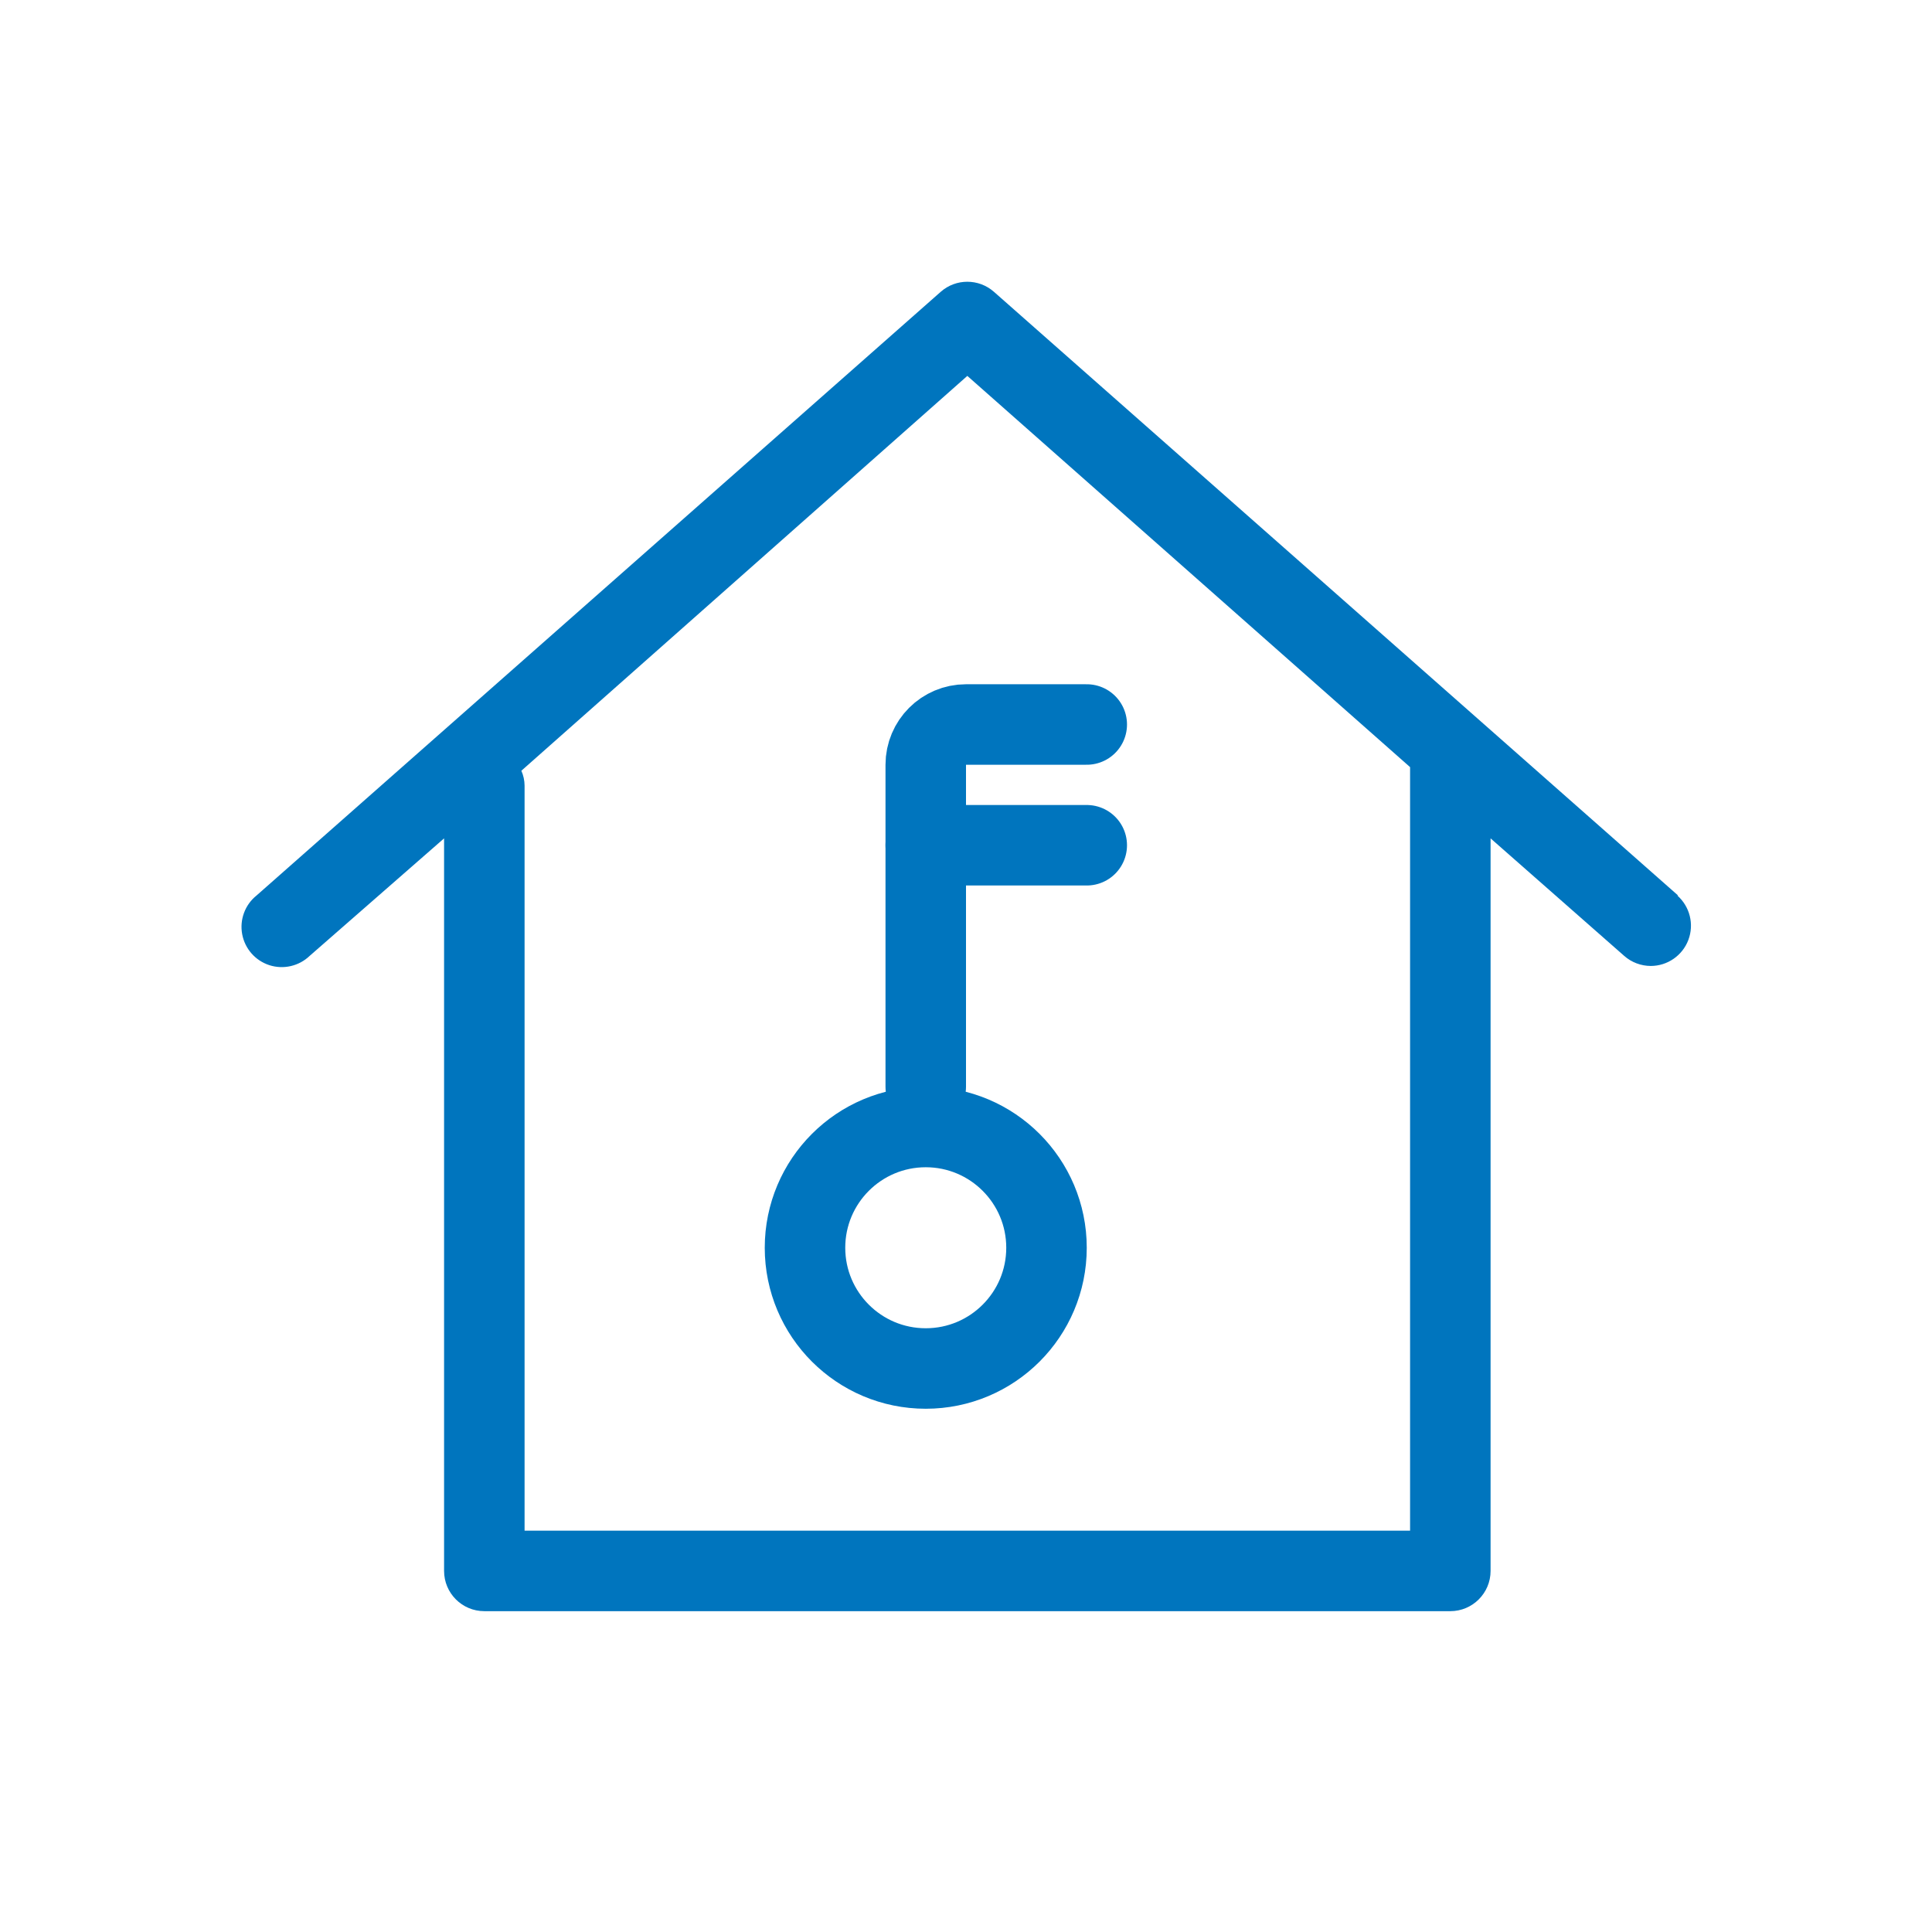 


  <svg width="48" height="48" view-box="0 0 48 48" fill="none" xmlns="http://www.w3.org/2000/svg" >
    <g clipPath="url(#clip0_7941_145180)">
      <circle cx="23" cy="31" r="3" stroke="#0075BE" stroke-width="2" />
      <path d="M23 27V19C23 18.448 23.448 18 24 18H27" stroke="#0075BE" stroke-width="2" stroke-linecap="round" />
      <path d="M23 21H27" stroke="#0075BE" stroke-width="2" stroke-linecap="round" />
      <path
        d="M41.693 22.249L24.693 7.249C24.315 6.917 23.75 6.917 23.373 7.249L6.373 22.249C6.086 22.479 5.95 22.849 6.017 23.21C6.084 23.572 6.344 23.867 6.694 23.98C7.044 24.092 7.428 24.003 7.693 23.749L11.033 20.829V39.029C11.033 39.581 11.48 40.029 12.033 40.029H36.033C36.585 40.029 37.033 39.581 37.033 39.029V20.829L40.353 23.749C40.535 23.91 40.77 23.998 41.013 23.999C41.428 23.998 41.8 23.741 41.947 23.352C42.094 22.963 41.984 22.524 41.673 22.249H41.693ZM35.033 38.029H13.033V19.519C13.032 19.391 13.005 19.265 12.953 19.149L24.033 9.339L35.033 19.059V38.029Z"
        fill="#0075BE"
      />
    </g>
    <defs>
      <clipPath id="clip0_7941_145180">
        <rect width="48" height="48" fill="white" />
      </clipPath>
    </defs>
  </svg>


